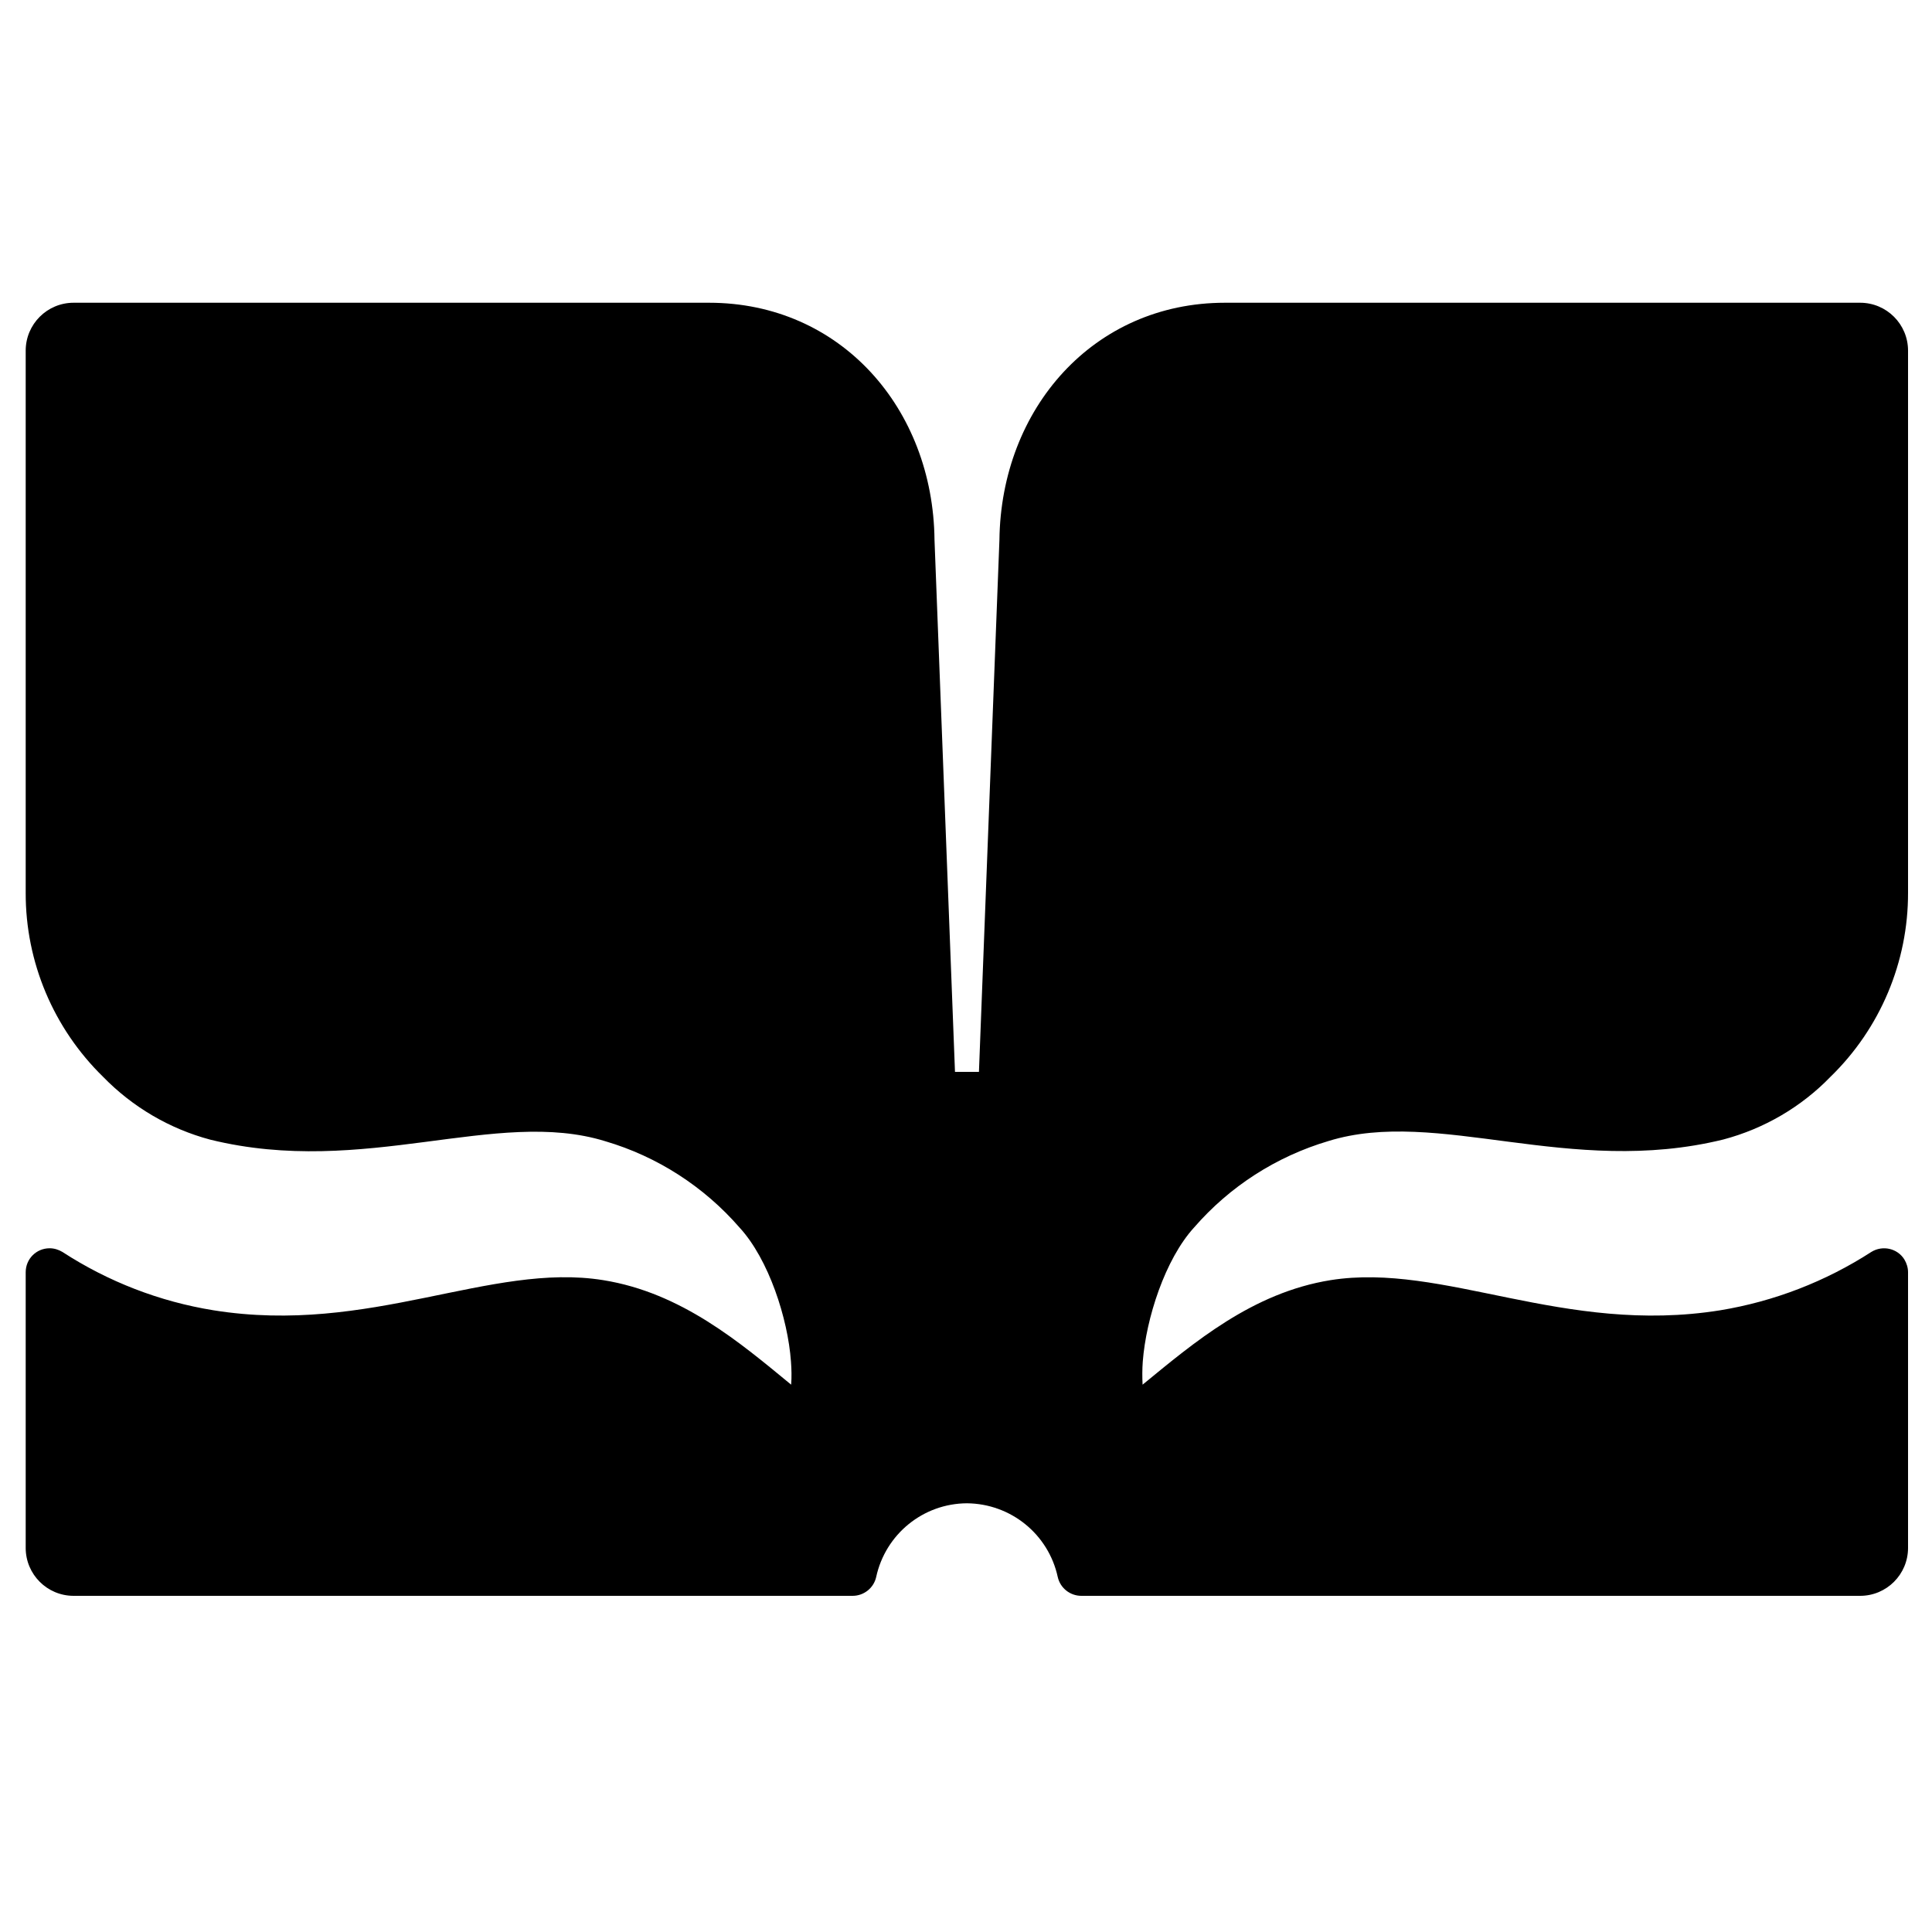 <?xml version="1.0" encoding="UTF-8"?>
<!-- Generator: Adobe Illustrator 26.4.0, SVG Export Plug-In . SVG Version: 6.00 Build 0)  -->
<svg xmlns="http://www.w3.org/2000/svg" xmlns:xlink="http://www.w3.org/1999/xlink" version="1.1" id="Layer_1" x="0px" y="0px" viewBox="0 0 1000 1000" style="enable-background:new 0 0 1000 1000;" xml:space="preserve">
<g id="Group_1725" transform="translate(0 623.447)">
	<g>
		<g id="Group_1719" transform="translate(0 -623.447)">
			<g id="Group_1718" transform="translate(0 0)">
				<path id="Path_432" d="M591.5,704.7c-0.3,4-0.3,8-0.1,12c26.5-21.7,56.8-47.6,97.3-54.1c58.4-9.3,120.6,28.6,201.7,15.6      c27.9-4.6,54.5-14.9,78.2-30.2c5.8-3.6,13.5-1.9,17.1,3.9c1.2,2,1.9,4.3,1.9,6.6v142.7c0,13.7-11.1,24.8-24.8,24.8c0,0,0,0,0,0      H559.7c-5.8,0-10.9-4-12.2-9.7c-4.8-22.2-24.3-38-47-38.2c-22.7,0.1-42.2,16-47,38.2c-1.3,5.7-6.4,9.7-12.2,9.7H38.1      c-13.7,0-24.8-11.1-24.8-24.8c0,0,0,0,0,0V658.5c0-6.9,5.5-12.4,12.4-12.4c2.3,0,4.6,0.7,6.6,1.9c23.7,15.4,50.3,25.7,78.2,30.2      c81.1,13,143.3-25,201.7-15.6c40.6,6.5,70.9,32.4,97.3,54.1c0.3-4,0.2-8-0.1-12c-1.6-22.2-11.5-52.9-26.6-69.3      c-18.4-21.2-42.6-36.8-69.5-44.7c-56.5-17.5-124.6,18.8-204.4-0.8c-21.1-5.6-40.3-16.9-55.5-32.5      c-25.7-25.1-40.2-59.4-40.1-95.3V181.5c0-13.7,11.1-24.8,24.8-24.8c0,0,0,0,0,0H367c68.1,0,116,54.7,116.7,122.8l10.6,275.3      h12.4l10.6-275.3c0.8-68,48.7-122.8,116.7-122.8h328.8c13.7,0,24.8,11.1,24.8,24.8c0,0,0,0,0,0V462      c0.1,35.9-14.4,70.3-40.1,95.3c-15.2,15.7-34.4,26.9-55.5,32.5c-79.8,19.6-147.9-16.7-204.4,0.8c-27,8-51.1,23.5-69.5,44.7      C603,651.8,593.2,682.5,591.5,704.7"></path>
			</g>
		</g>
	</g>
</g>
</svg>
